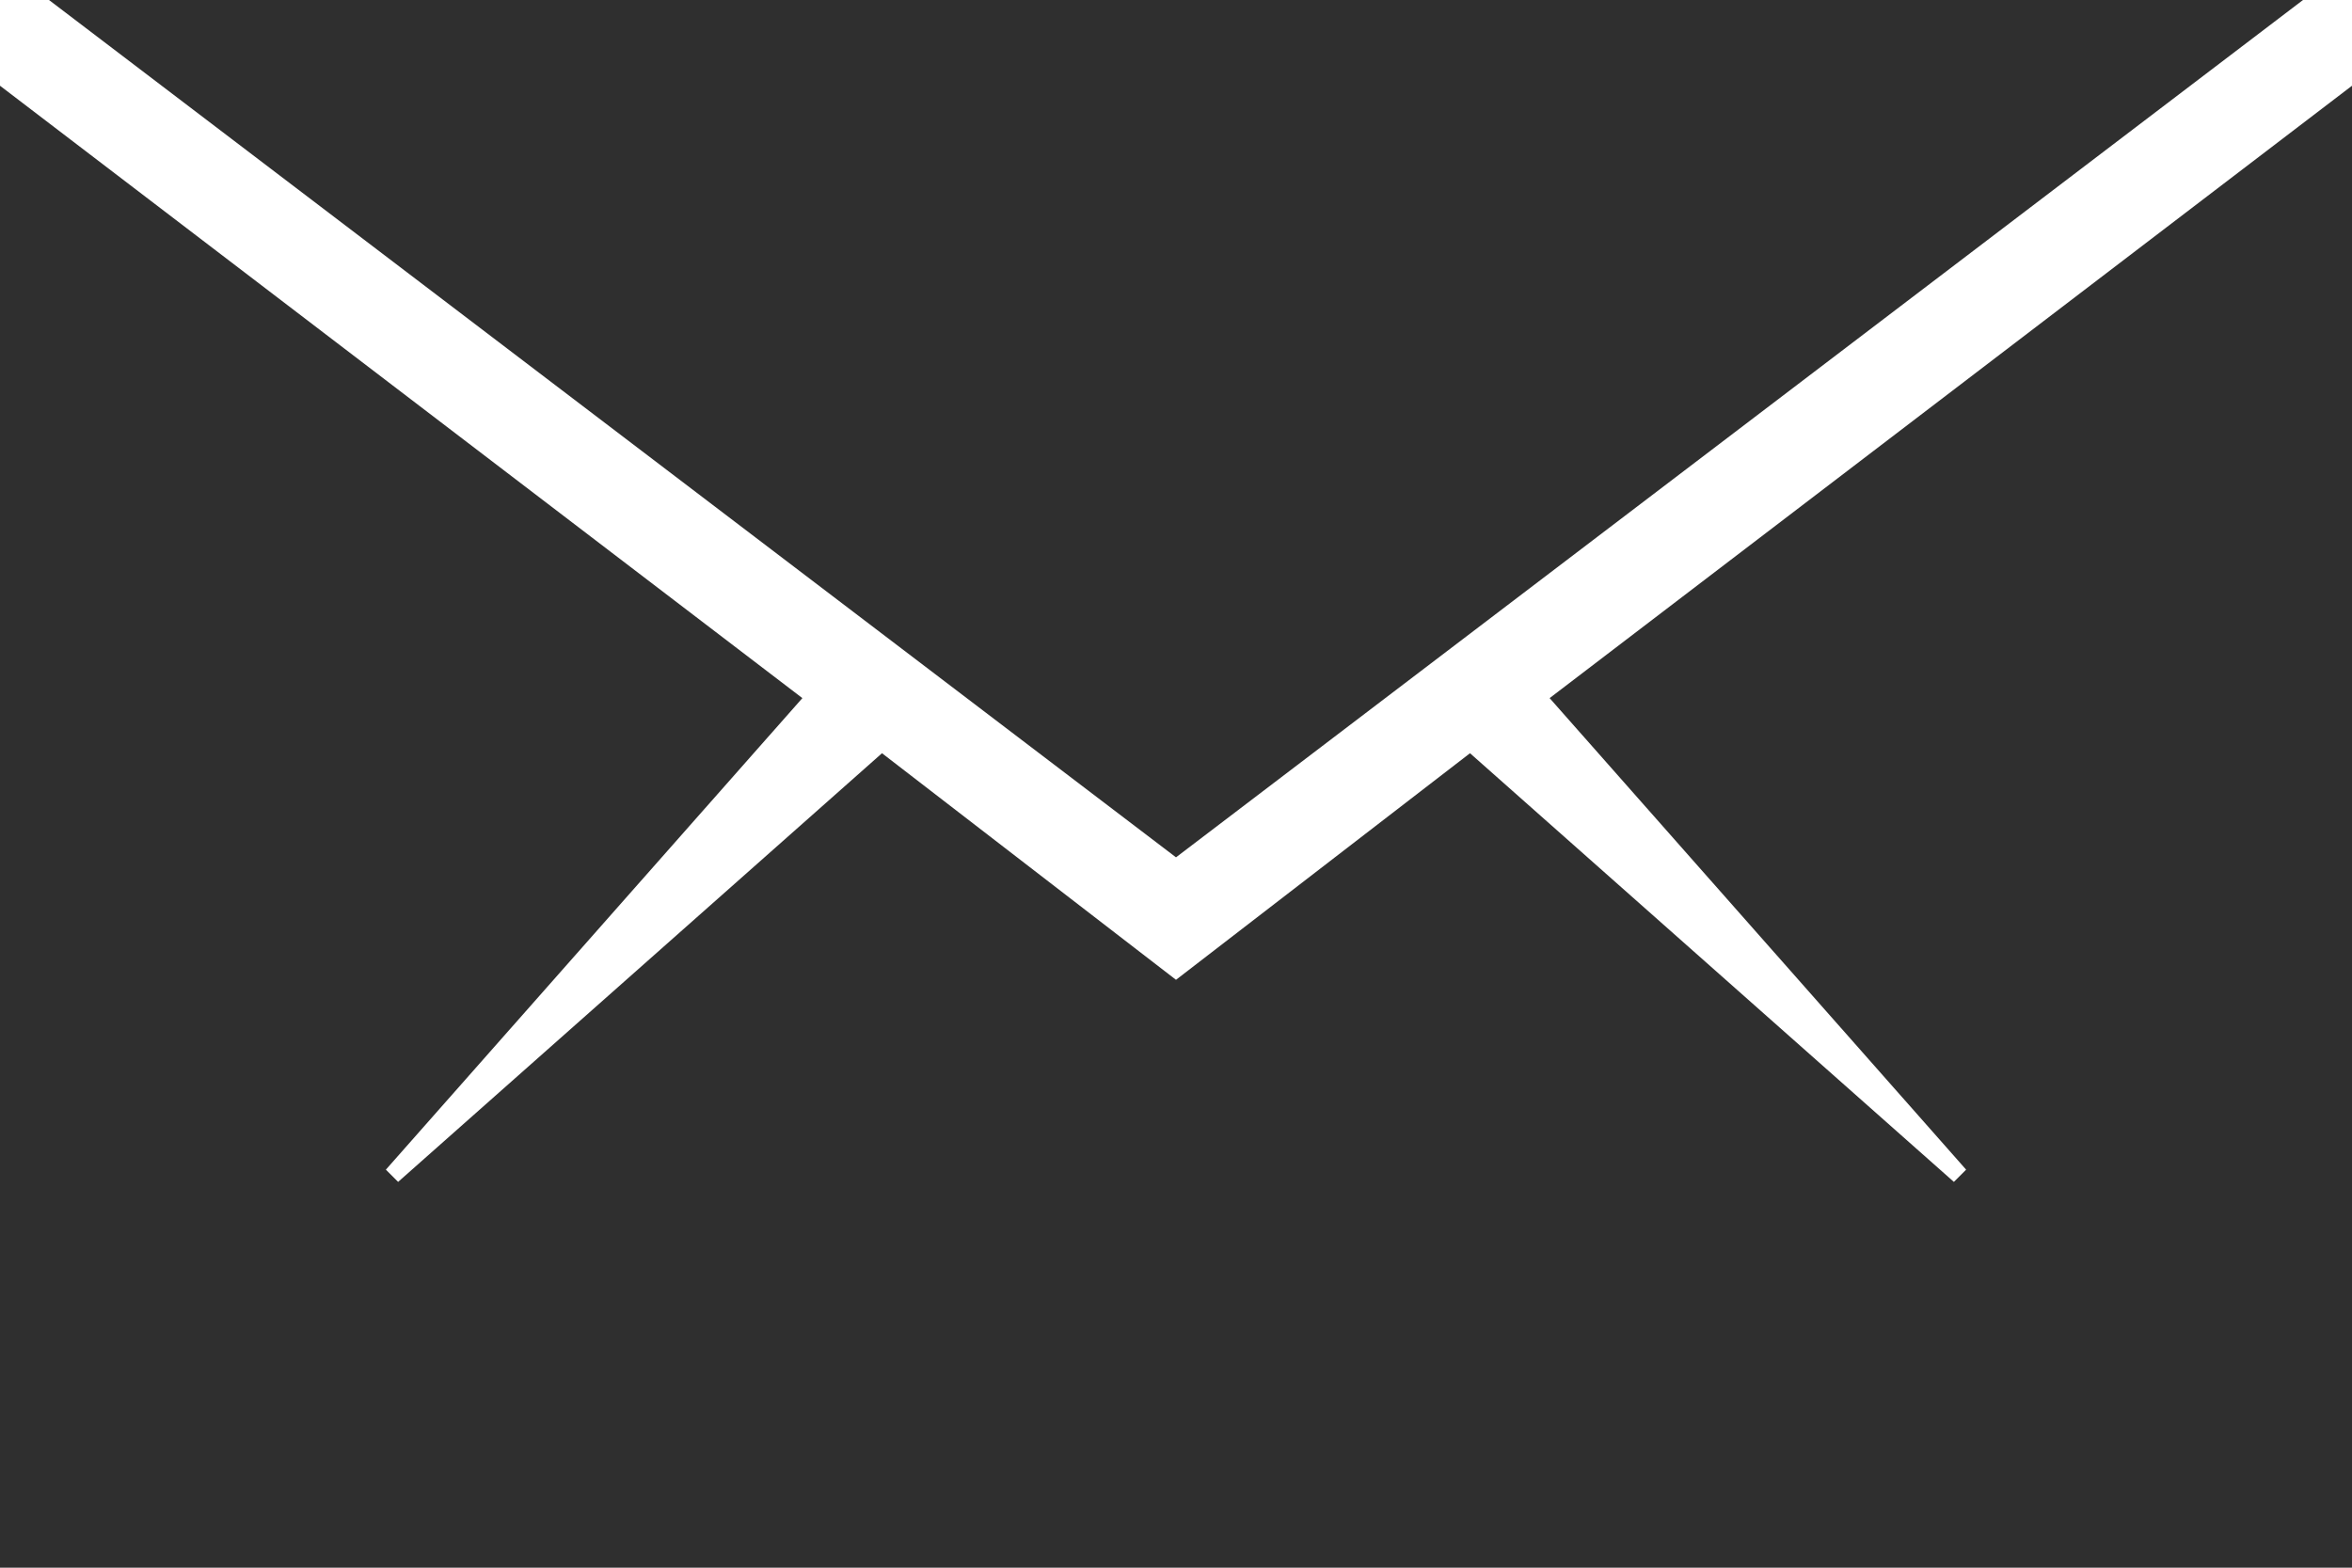 <svg xmlns="http://www.w3.org/2000/svg" viewBox="0 -320 384 256" data-icon="ion-ios-email" preserveAspectRatio="xMidYMid" style="overflow: hidden; color: rgb(47, 47, 47);" fill="rgb(47, 47, 47)"><path d="M384 -64h-384v-242l131 100l-68 77l2 2l79 -70l48 37l48 -37l79 70l2 -2l-68 -77l131 -100v242zM376 -320l-184 140l-184 -140h368z" style="stroke-width: 0px;"></path></svg>